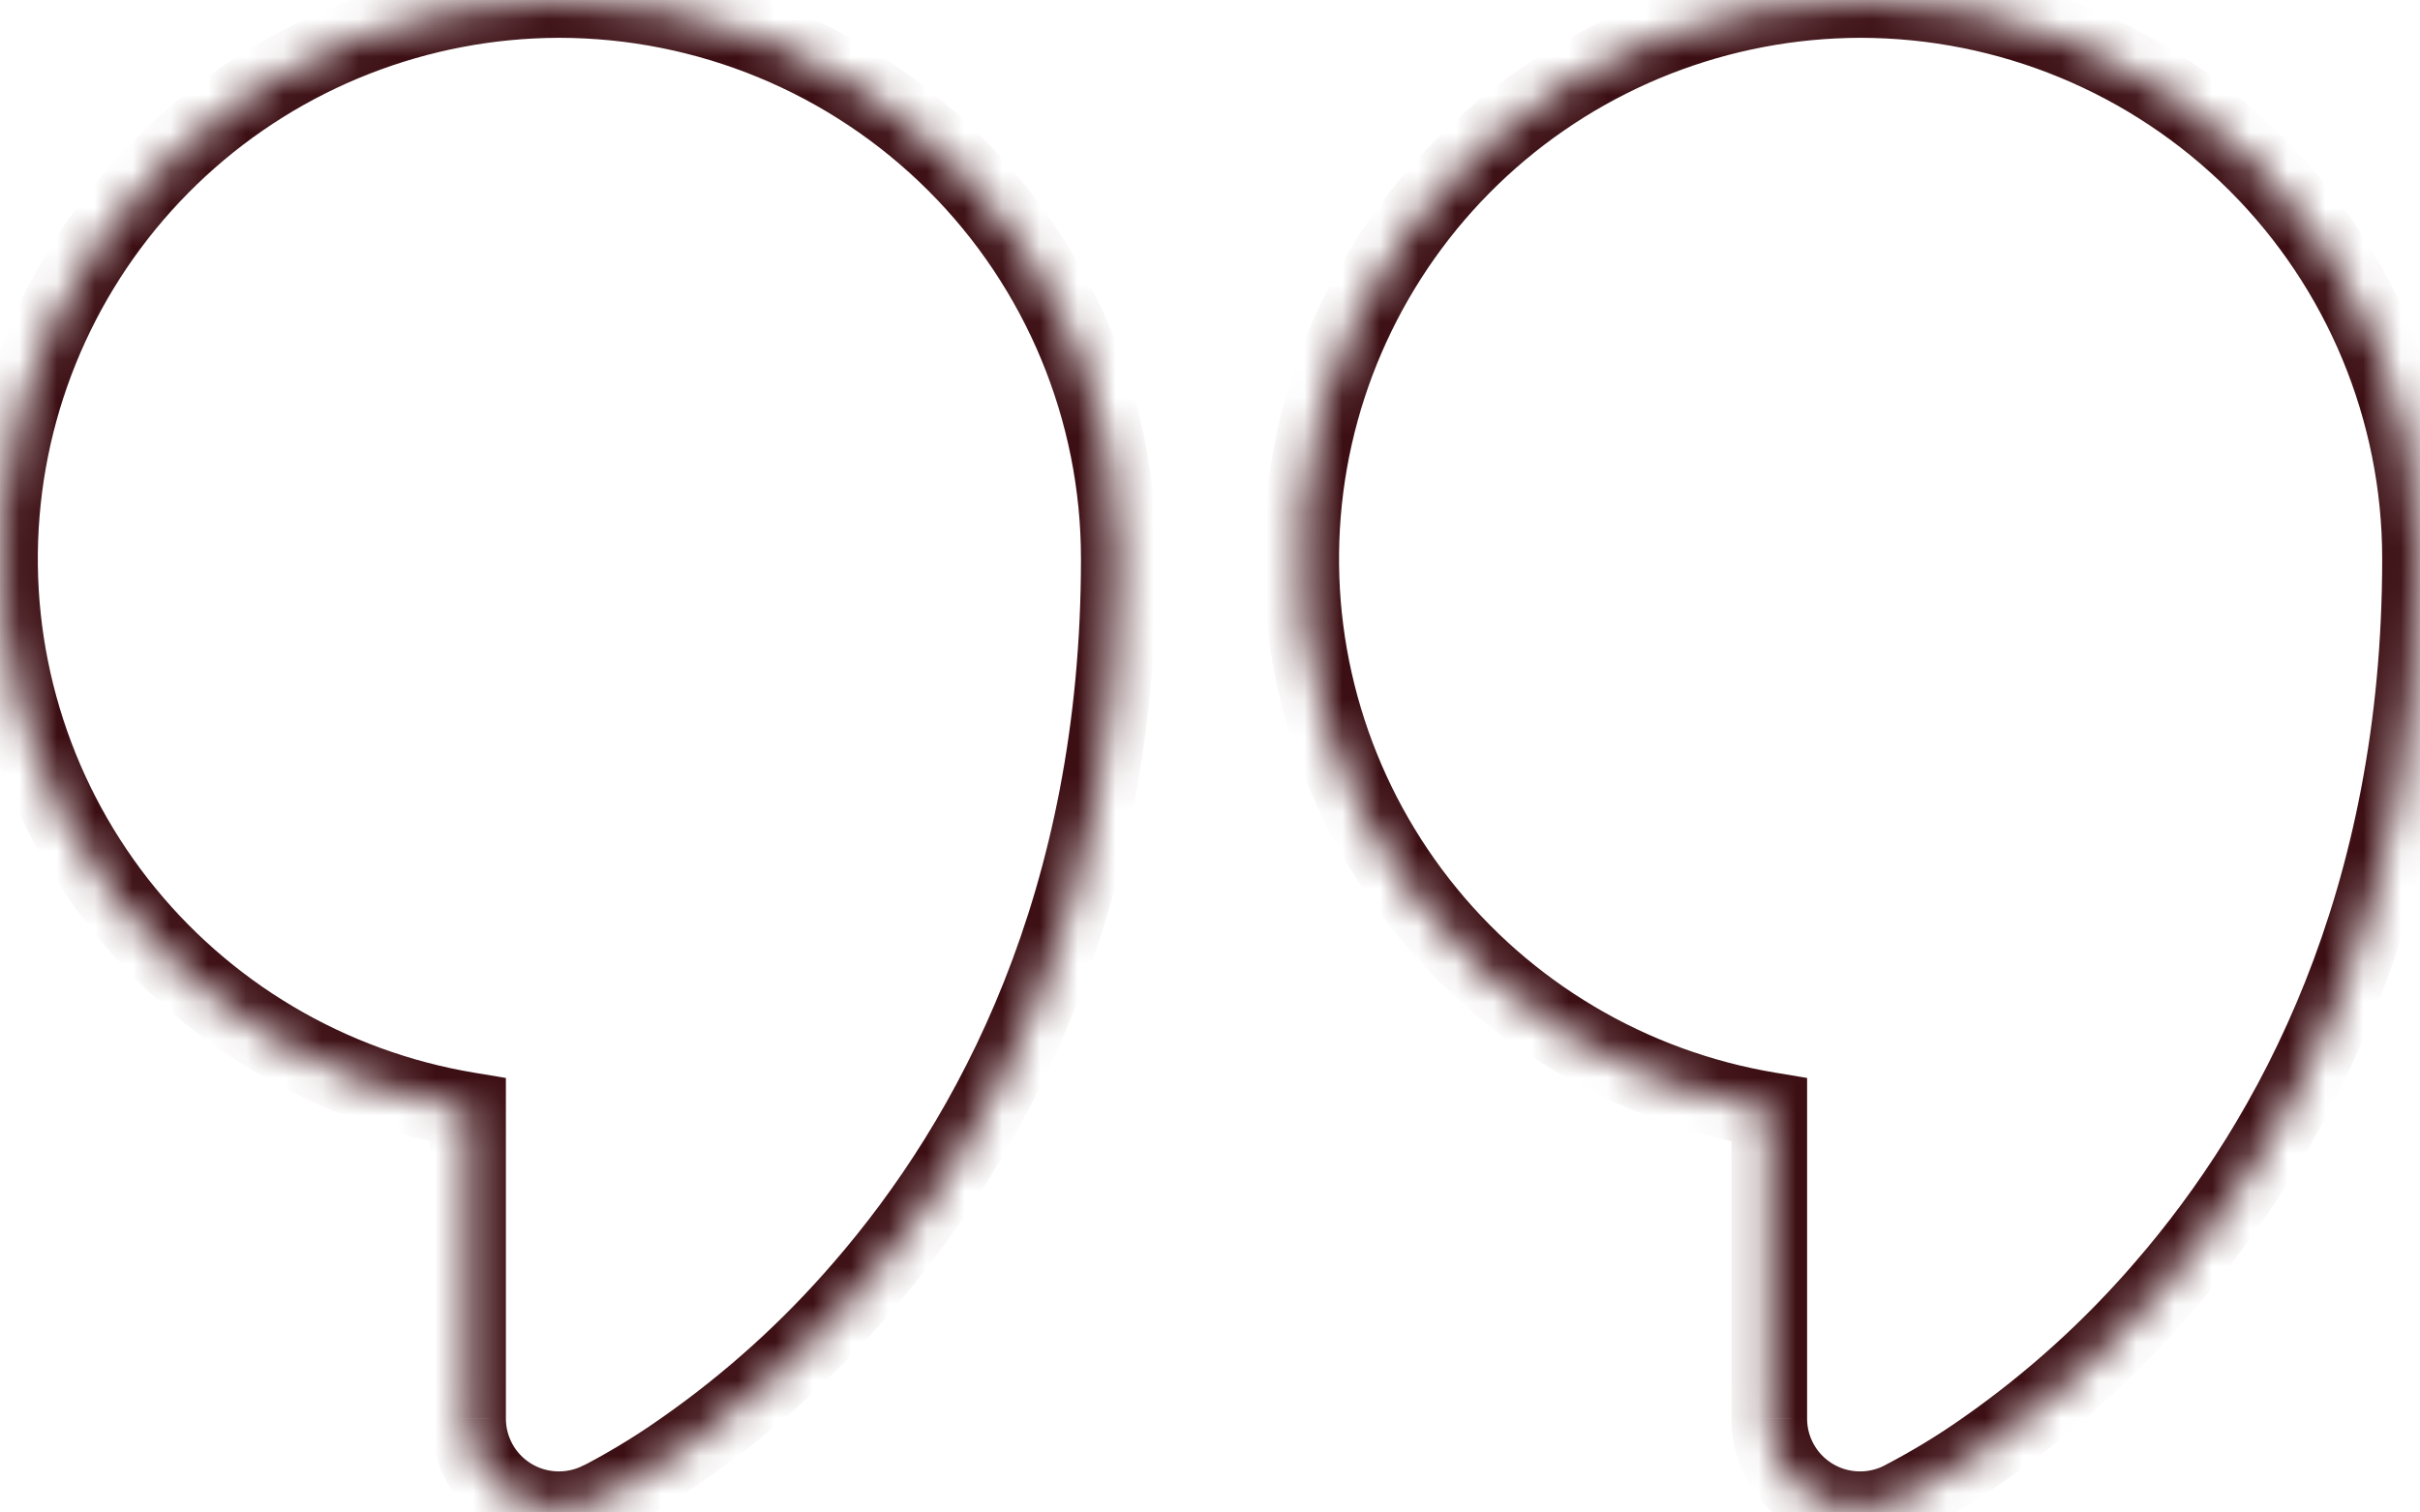 <?xml version="1.0" encoding="UTF-8"?> <svg xmlns="http://www.w3.org/2000/svg" width="64" height="40" viewBox="0 0 64 40" fill="none"><mask id="path-1-inside-1_270_24" fill="white"><path fill-rule="evenodd" clip-rule="evenodd" d="M14.636 39.91C15.041 39.934 15.445 39.855 15.81 39.682L15.817 39.679L15.836 39.669L15.881 39.65L16.025 39.577C16.742 39.195 17.433 38.768 18.096 38.299C19.836 37.081 21.416 35.651 22.802 34.043C26.23 30.09 29.588 23.86 29.588 14.775C29.588 10.857 28.028 7.099 25.251 4.329C22.474 1.558 18.707 0.001 14.78 0C11.065 0.009 7.49 1.409 4.761 3.924C2.033 6.438 0.351 9.883 0.049 13.576C-0.253 17.27 0.847 20.941 3.13 23.863C5.414 26.786 8.715 28.746 12.379 29.355V37.52C12.379 37.924 12.482 38.322 12.677 38.676C12.873 39.029 13.155 39.328 13.498 39.544C13.84 39.76 14.232 39.886 14.636 39.91ZM49.048 39.91C49.453 39.934 49.857 39.855 50.222 39.682L50.229 39.679L50.248 39.672L50.293 39.647C51.061 39.248 51.801 38.798 52.508 38.299C54.248 37.081 55.828 35.651 57.214 34.043C60.642 30.09 64 23.86 64 14.775C64 10.857 62.44 7.099 59.663 4.329C56.886 1.558 53.119 0.001 49.192 0C45.477 0.009 41.901 1.409 39.173 3.924C36.445 6.438 34.763 9.883 34.461 13.576C34.159 17.27 35.259 20.941 37.542 23.863C39.826 26.786 43.127 28.746 46.791 29.355V37.52C46.791 37.924 46.894 38.322 47.089 38.676C47.285 39.029 47.567 39.328 47.91 39.544C48.252 39.76 48.644 39.886 49.048 39.91Z"></path></mask><path d="M15.81 39.682L16.257 40.577L16.248 40.581L16.239 40.586L15.81 39.682ZM14.636 39.91L14.577 40.908L14.577 40.908L14.636 39.91ZM15.817 39.679L16.263 40.574L16.263 40.574L15.817 39.679ZM15.836 39.669L15.39 38.774L15.416 38.761L15.443 38.75L15.836 39.669ZM15.881 39.65L16.335 40.541L16.305 40.556L16.274 40.569L15.881 39.65ZM16.025 39.577L16.495 40.459L16.487 40.464L16.479 40.468L16.025 39.577ZM18.096 38.299L17.518 37.483L17.522 37.48L18.096 38.299ZM22.802 34.043L22.044 33.39L22.046 33.388L22.802 34.043ZM25.251 4.329L25.957 3.621L25.957 3.621L25.251 4.329ZM14.78 0L14.777 -1L14.78 -1L14.78 0ZM4.761 3.924L5.439 4.659L5.439 4.659L4.761 3.924ZM0.049 13.576L1.046 13.658L1.046 13.658L0.049 13.576ZM12.379 29.355L12.543 28.369L13.379 28.508V29.355H12.379ZM12.379 37.52L11.379 37.521V37.52H12.379ZM13.498 39.544L14.031 38.698L14.031 38.698L13.498 39.544ZM50.222 39.682L50.669 40.577L50.66 40.581L50.651 40.586L50.222 39.682ZM49.048 39.91L48.989 40.908L48.989 40.908L49.048 39.91ZM50.229 39.679L49.782 38.784L49.846 38.752L49.913 38.73L50.229 39.679ZM50.248 39.672L50.743 40.541L50.657 40.59L50.564 40.621L50.248 39.672ZM50.293 39.647L49.798 38.778L49.815 38.769L49.832 38.759L50.293 39.647ZM52.508 38.299L51.932 37.482L51.934 37.48L52.508 38.299ZM57.214 34.043L56.456 33.39L56.458 33.388L57.214 34.043ZM59.663 4.329L58.957 5.037L58.957 5.037L59.663 4.329ZM49.192 0L49.189 -1L49.192 -1L49.192 0ZM39.173 3.924L38.495 3.188L38.495 3.188L39.173 3.924ZM34.461 13.576L35.458 13.658L34.461 13.576ZM37.542 23.863L36.754 24.479L36.754 24.479L37.542 23.863ZM46.791 29.355L46.955 28.369L47.791 28.508V29.355H46.791ZM46.791 37.52L45.791 37.521V37.52H46.791ZM47.91 39.544L48.443 38.698L48.443 38.698L47.91 39.544ZM16.239 40.586C15.721 40.831 15.149 40.942 14.577 40.908L14.696 38.911C14.932 38.926 15.168 38.88 15.382 38.779L16.239 40.586ZM16.263 40.574L16.257 40.577L15.364 38.787L15.371 38.784L16.263 40.574ZM16.282 40.564L16.263 40.574L15.371 38.784L15.39 38.774L16.282 40.564ZM16.274 40.569L16.229 40.589L15.443 38.75L15.488 38.731L16.274 40.569ZM16.479 40.468L16.335 40.541L15.427 38.759L15.571 38.686L16.479 40.468ZM18.674 39.116C17.977 39.609 17.249 40.058 16.495 40.459L15.555 38.694C16.234 38.332 16.89 37.928 17.518 37.483L18.674 39.116ZM23.559 34.696C22.12 36.367 20.477 37.852 18.67 39.118L17.522 37.48C19.194 36.309 20.713 34.935 22.044 33.39L23.559 34.696ZM30.588 14.775C30.588 24.13 27.123 30.587 23.557 34.698L22.046 33.388C25.337 29.593 28.588 23.589 28.588 14.775H30.588ZM25.957 3.621C28.922 6.579 30.588 10.591 30.588 14.775H28.588C28.588 11.123 27.134 7.62 24.545 5.037L25.957 3.621ZM14.78 -1C18.972 -0.999 22.993 0.663 25.957 3.621L24.545 5.037C21.955 2.453 18.443 1.001 14.78 1L14.78 -1ZM4.084 3.188C6.996 0.504 10.813 -0.991 14.777 -1L14.782 1C11.318 1.008 7.983 2.314 5.439 4.659L4.084 3.188ZM-0.948 13.495C-0.625 9.551 1.171 5.873 4.084 3.188L5.439 4.659C2.895 7.004 1.327 10.216 1.046 13.658L-0.948 13.495ZM2.342 24.479C-0.096 21.359 -1.27 17.439 -0.948 13.495L1.046 13.658C0.764 17.1 1.789 20.523 3.918 23.248L2.342 24.479ZM12.215 30.342C8.304 29.691 4.781 27.599 2.342 24.479L3.918 23.248C6.048 25.973 9.126 27.8 12.543 28.369L12.215 30.342ZM11.379 37.52V29.355H13.379V37.52H11.379ZM11.802 39.16C11.525 38.658 11.379 38.094 11.379 37.521L13.379 37.52C13.379 37.755 13.439 37.986 13.553 38.192L11.802 39.16ZM12.965 40.39C12.48 40.084 12.08 39.661 11.802 39.16L13.553 38.192C13.666 38.398 13.831 38.572 14.031 38.698L12.965 40.39ZM14.577 40.908C14.004 40.874 13.45 40.696 12.965 40.39L14.031 38.698C14.231 38.824 14.46 38.897 14.696 38.911L14.577 40.908ZM50.651 40.586C50.133 40.831 49.561 40.942 48.989 40.908L49.108 38.911C49.344 38.926 49.58 38.88 49.794 38.779L50.651 40.586ZM50.675 40.574L50.669 40.577L49.776 38.787L49.782 38.784L50.675 40.574ZM50.564 40.621L50.544 40.628L49.913 38.73L49.932 38.724L50.564 40.621ZM50.788 40.516L50.743 40.541L49.753 38.804L49.798 38.778L50.788 40.516ZM53.084 39.117C52.34 39.641 51.562 40.115 50.754 40.534L49.832 38.759C50.56 38.381 51.261 37.955 51.932 37.482L53.084 39.117ZM57.971 34.696C56.532 36.367 54.889 37.852 53.082 39.118L51.934 37.48C53.606 36.309 55.125 34.935 56.456 33.39L57.971 34.696ZM65 14.775C65 24.13 61.535 30.587 57.969 34.698L56.458 33.388C59.749 29.593 63 23.589 63 14.775H65ZM60.369 3.621C63.334 6.579 65 10.591 65 14.775H63C63 11.123 61.546 7.62 58.957 5.037L60.369 3.621ZM49.192 -1C53.384 -0.999 57.405 0.663 60.369 3.621L58.957 5.037C56.367 2.453 52.855 1.001 49.191 1L49.192 -1ZM38.495 3.188C41.408 0.504 45.225 -0.991 49.189 -1L49.194 1C45.73 1.008 42.395 2.314 39.851 4.659L38.495 3.188ZM33.464 13.495C33.787 9.551 35.583 5.873 38.495 3.188L39.851 4.659C37.307 7.004 35.739 10.216 35.458 13.658L33.464 13.495ZM36.754 24.479C34.316 21.359 33.142 17.439 33.464 13.495L35.458 13.658C35.176 17.1 36.201 20.523 38.33 23.248L36.754 24.479ZM46.627 30.342C42.716 29.691 39.193 27.599 36.754 24.479L38.33 23.248C40.459 25.973 43.538 27.8 46.955 28.369L46.627 30.342ZM45.791 37.52V29.355H47.791V37.52H45.791ZM46.214 39.16C45.937 38.658 45.791 38.094 45.791 37.521L47.791 37.52C47.791 37.755 47.851 37.986 47.965 38.192L46.214 39.16ZM47.377 40.39C46.892 40.084 46.492 39.661 46.214 39.16L47.965 38.192C48.078 38.398 48.243 38.572 48.443 38.698L47.377 40.39ZM48.989 40.908C48.416 40.874 47.862 40.696 47.377 40.39L48.443 38.698C48.643 38.824 48.871 38.897 49.108 38.911L48.989 40.908Z" fill="#3C0F14" mask="url(#path-1-inside-1_270_24)"></path></svg> 